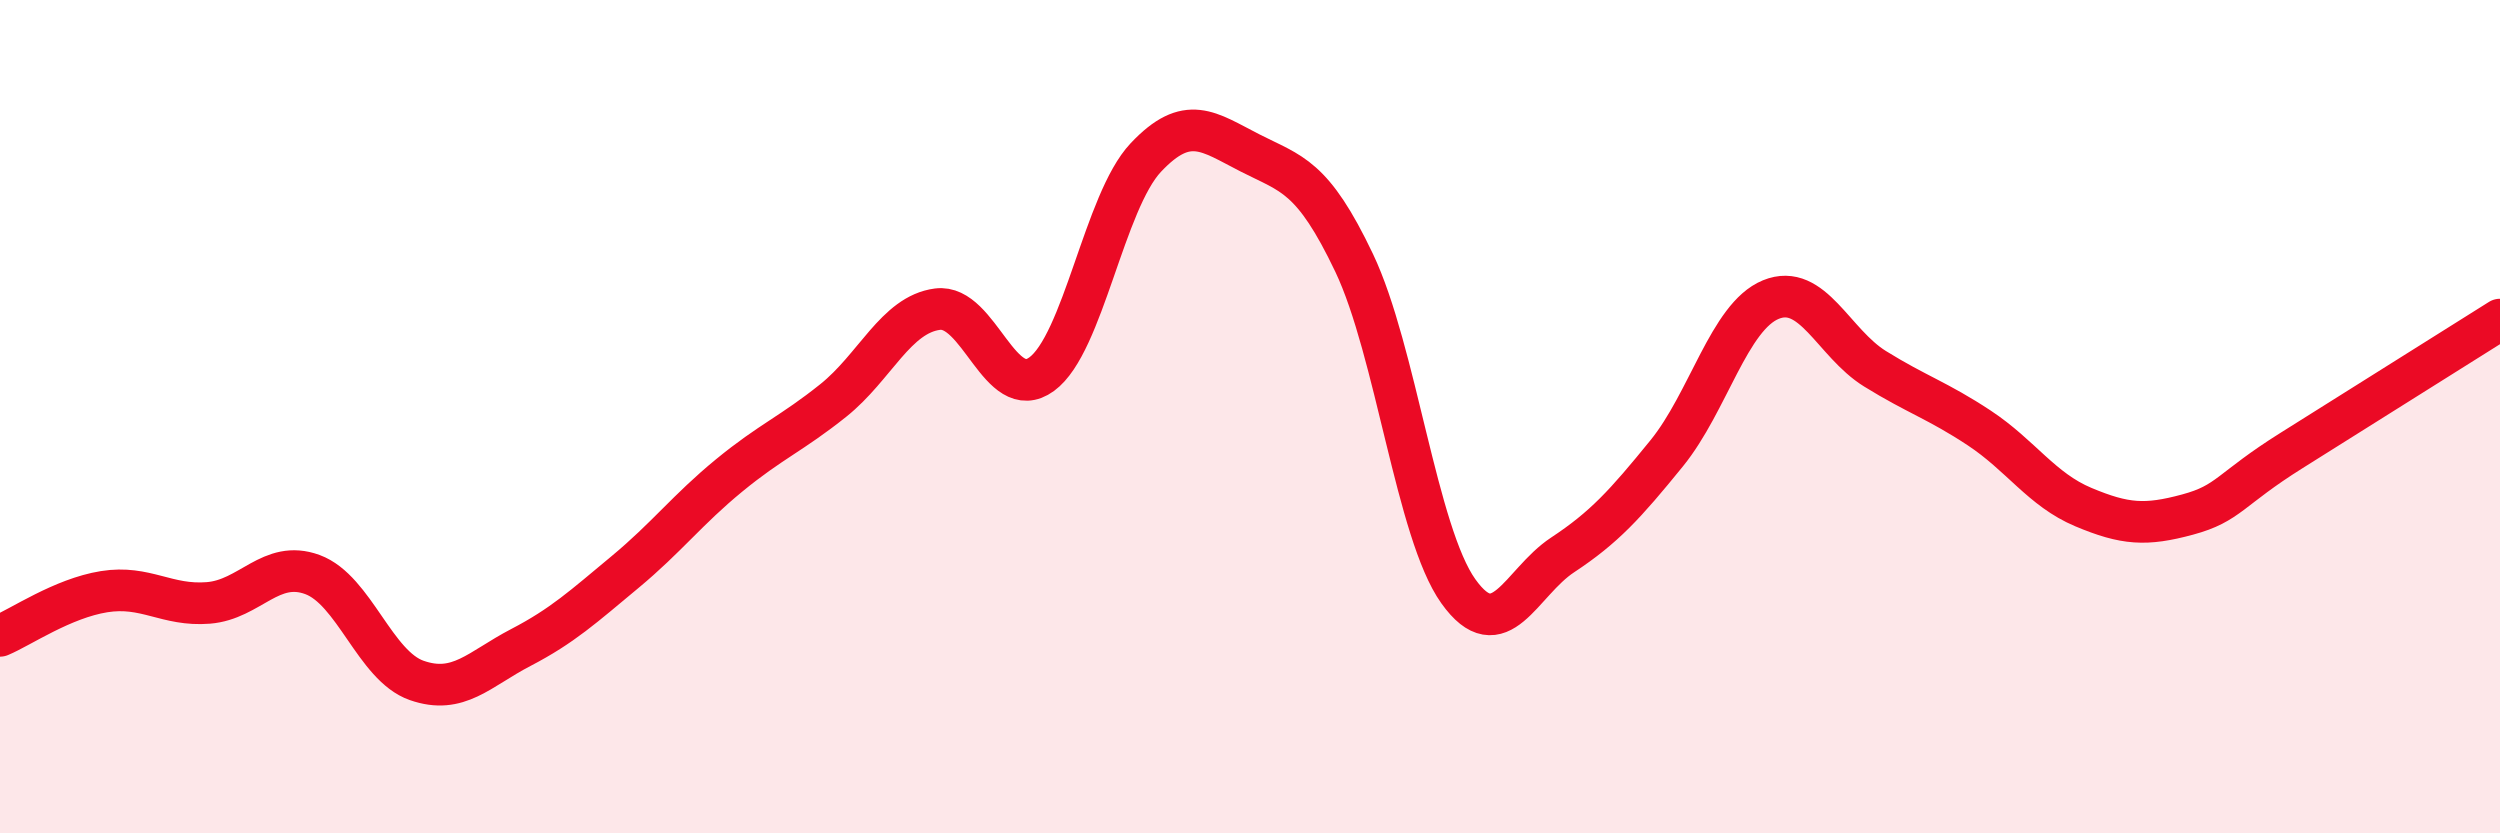 
    <svg width="60" height="20" viewBox="0 0 60 20" xmlns="http://www.w3.org/2000/svg">
      <path
        d="M 0,15.26 C 0.5,15.05 1.5,14.36 2.5,14.2 C 3.5,14.04 4,14.55 5,14.47 C 6,14.39 6.5,13.42 7.5,13.79 C 8.5,14.16 9,15.98 10,16.33 C 11,16.68 11.5,16.06 12.5,15.54 C 13.5,15.02 14,14.56 15,13.73 C 16,12.9 16.5,12.23 17.5,11.41 C 18.5,10.59 19,10.41 20,9.61 C 21,8.81 21.5,7.55 22.5,7.42 C 23.5,7.29 24,9.71 25,8.98 C 26,8.25 26.5,4.84 27.5,3.78 C 28.5,2.72 29,3.16 30,3.67 C 31,4.18 31.5,4.21 32.5,6.31 C 33.5,8.41 34,12.79 35,14.19 C 36,15.59 36.5,13.98 37.5,13.32 C 38.5,12.66 39,12.11 40,10.88 C 41,9.65 41.5,7.6 42.5,7.19 C 43.5,6.78 44,8.23 45,8.85 C 46,9.47 46.5,9.61 47.5,10.27 C 48.5,10.93 49,11.75 50,12.17 C 51,12.59 51.5,12.62 52.5,12.35 C 53.5,12.08 53.5,11.75 55,10.81 C 56.5,9.87 59,8.3 60,7.67L60 20L0 20Z"
        fill="#EB0A25"
        opacity="0.1"
        stroke-linecap="round"
        stroke-linejoin="round"
      />
      <path
        d="M 0,15.26 C 0.5,15.05 1.5,14.36 2.5,14.2 C 3.5,14.04 4,14.55 5,14.47 C 6,14.39 6.5,13.42 7.5,13.79 C 8.5,14.16 9,15.98 10,16.33 C 11,16.68 11.5,16.06 12.5,15.54 C 13.5,15.02 14,14.56 15,13.73 C 16,12.9 16.5,12.23 17.5,11.41 C 18.5,10.59 19,10.41 20,9.61 C 21,8.81 21.5,7.55 22.5,7.42 C 23.5,7.29 24,9.71 25,8.98 C 26,8.25 26.5,4.84 27.5,3.78 C 28.5,2.72 29,3.16 30,3.67 C 31,4.18 31.5,4.21 32.5,6.31 C 33.5,8.41 34,12.79 35,14.19 C 36,15.59 36.5,13.98 37.5,13.32 C 38.5,12.66 39,12.11 40,10.88 C 41,9.65 41.5,7.6 42.5,7.19 C 43.5,6.78 44,8.23 45,8.85 C 46,9.47 46.5,9.61 47.5,10.27 C 48.5,10.93 49,11.75 50,12.17 C 51,12.59 51.5,12.62 52.5,12.35 C 53.5,12.08 53.5,11.75 55,10.81 C 56.5,9.87 59,8.3 60,7.67"
        stroke="#EB0A25"
        stroke-width="1"
        fill="none"
        stroke-linecap="round"
        stroke-linejoin="round"
      />
    </svg>
  
